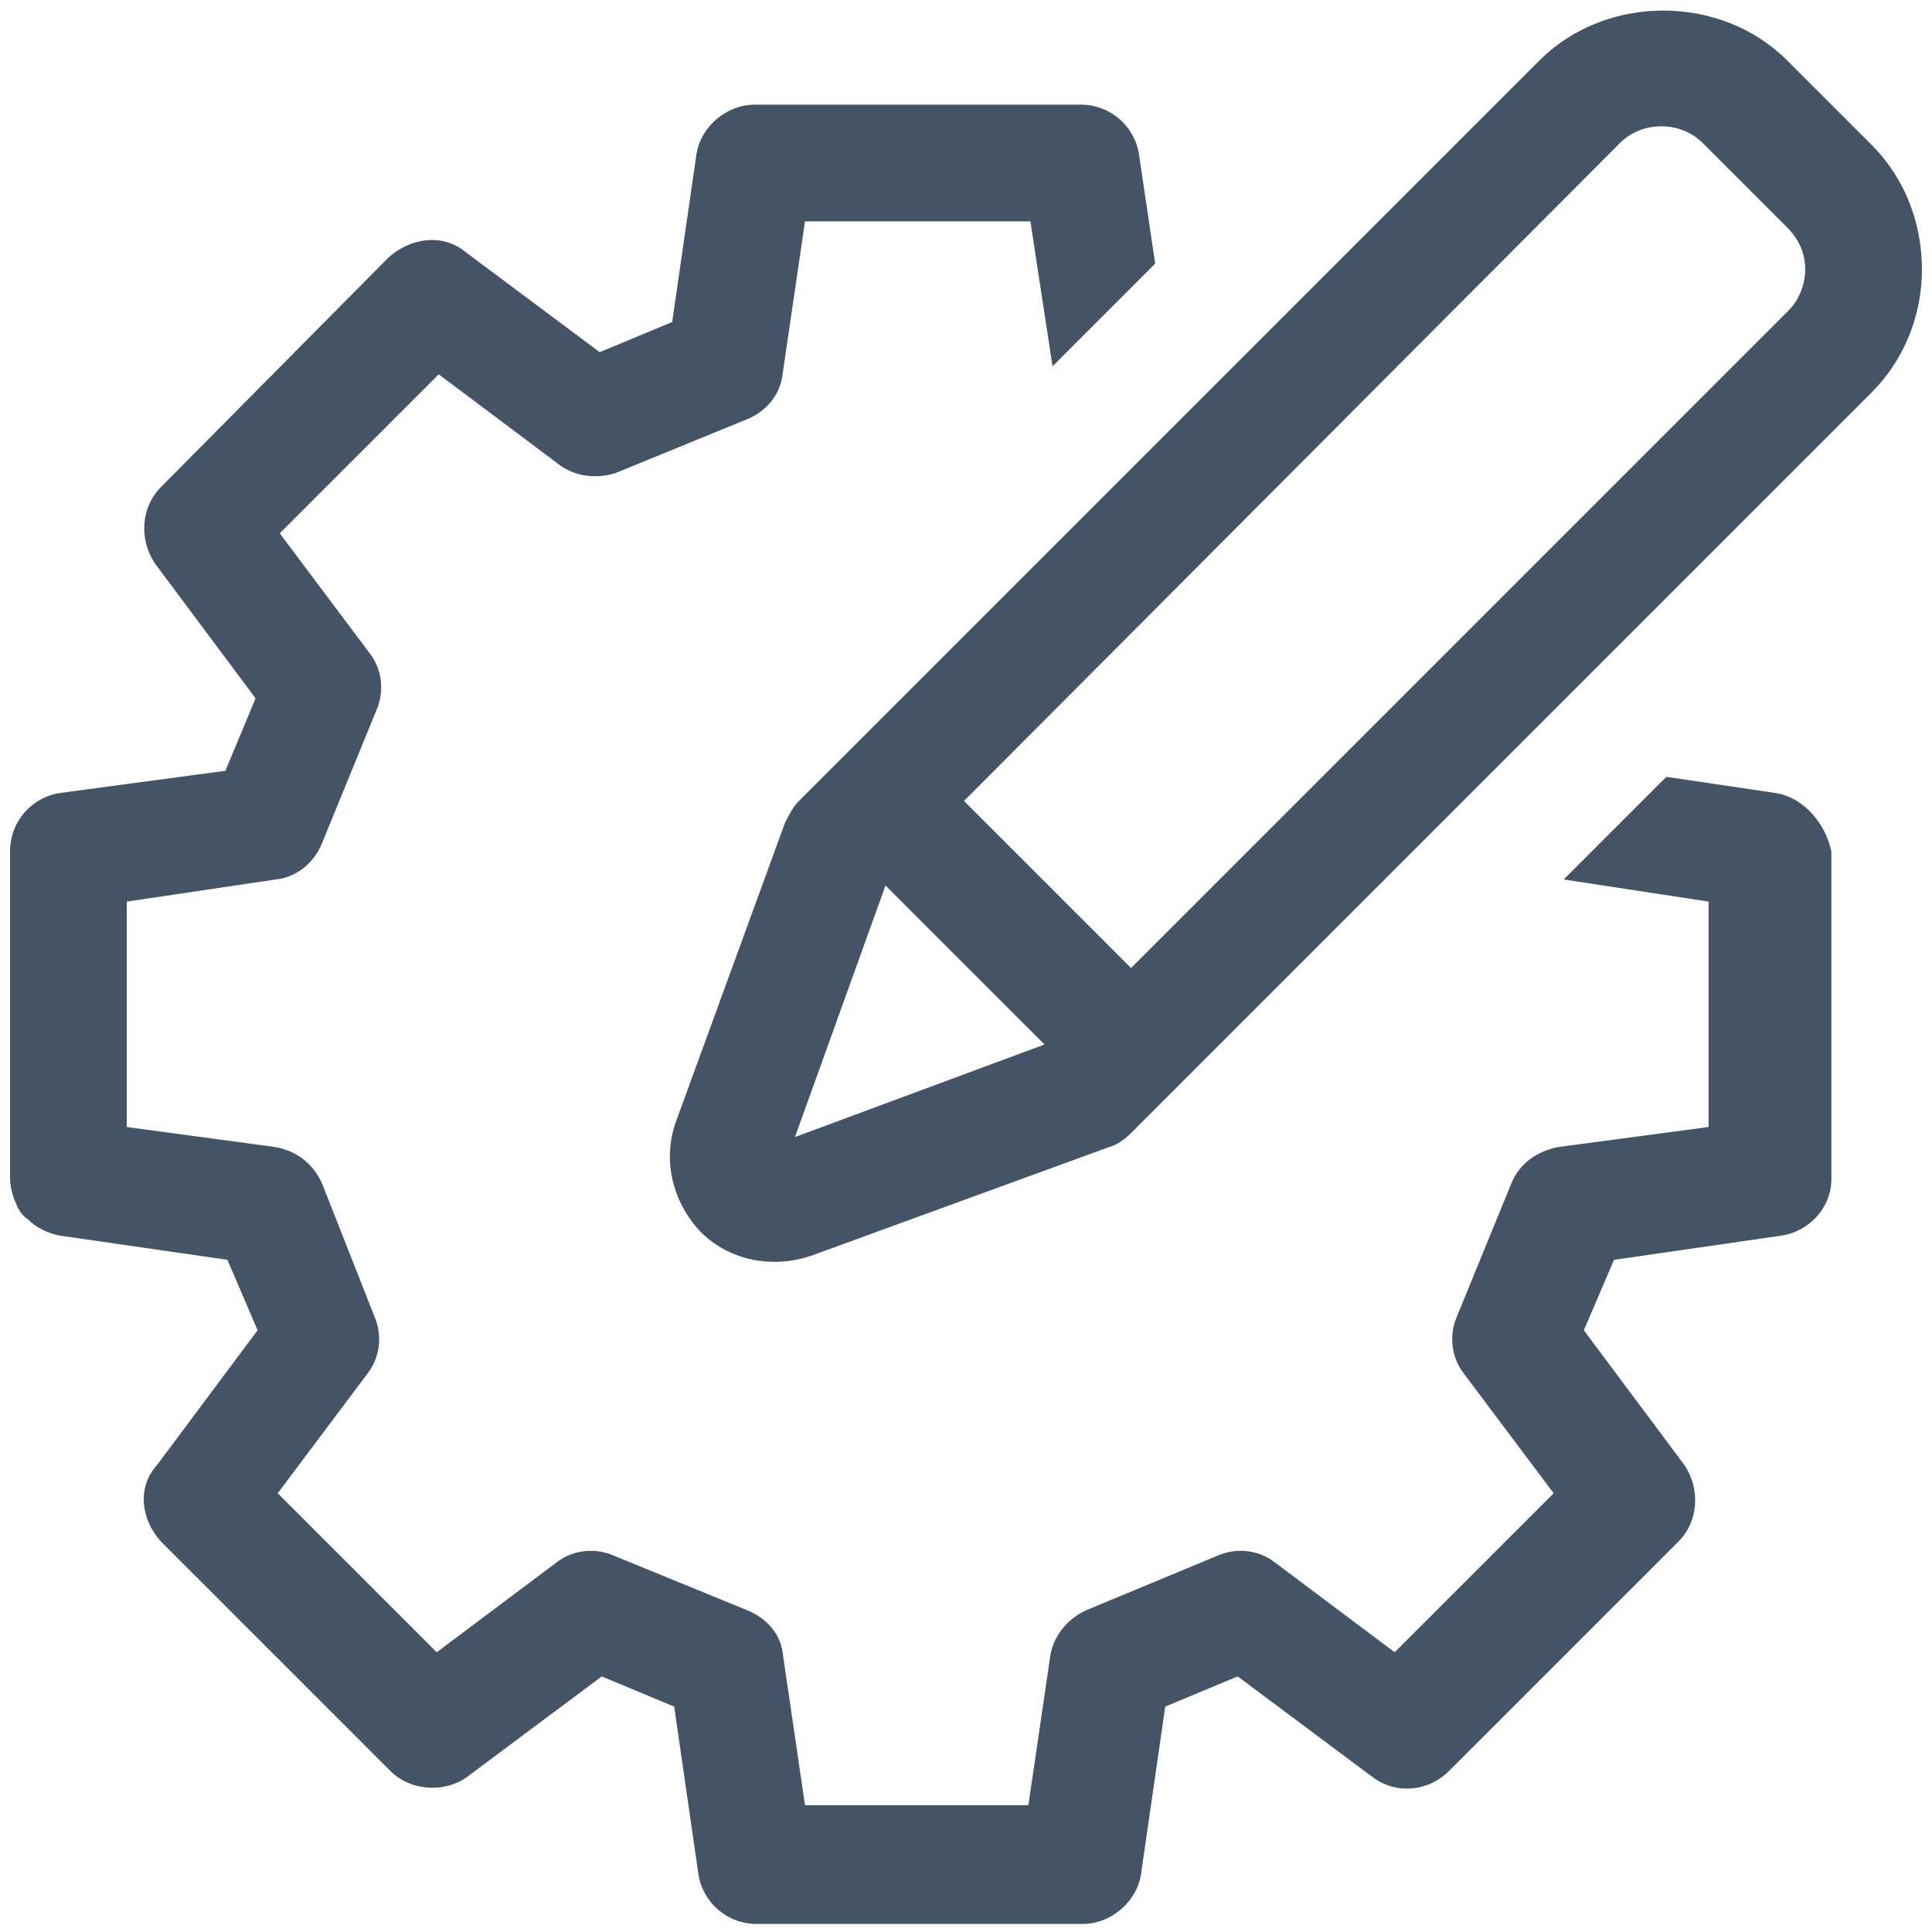 <svg width="96" height="96" viewBox="0 0 96 96" fill="none" xmlns="http://www.w3.org/2000/svg">
<path d="M88.2 39.4L82.8 38.6L77.7 43.7L84.9 44.8V56L77.4 57C76.4 57.2 75.5 57.8 75.1 58.8L72.4 65.4C72 66.3 72.1 67.4 72.7 68.2L77.2 74.2L69.3 82.1L63.3 77.6C62.5 77 61.4 76.9 60.5 77.3L54 80C53.1 80.4 52.4 81.2 52.2 82.2L51.1 89.7H40L38.9 82.2C38.8 81.2 38.1 80.4 37.1 80L30.5 77.3C29.6 76.9 28.5 77 27.7 77.6L21.7 82.1L13.8 74.2L18.3 68.2C18.9 67.4 19 66.3 18.6 65.4L16 58.8C15.6 57.9 14.8 57.2 13.7 57L6.3 56V44.8L13.7 43.7C14.7 43.6 15.6 42.9 16 41.9L18.7 35.3C19.1 34.4 19 33.3 18.4 32.5L13.9 26.5L21.8 18.6L27.8 23.1C28.6 23.7 29.7 23.8 30.6 23.5L37.2 20.8C38.1 20.4 38.8 19.6 38.9 18.5L40 11H51.2L52.3 18.2L57.4 13.1L56.6 7.7C56.4 6.3 55.2 5.2 53.7 5.2H37.5C36.1 5.2 34.8 6.3 34.6 7.7L33.4 16L29.8 17.5L23.1 12.5C22 11.6 20.4 11.8 19.3 12.8L8 24.2C7 25.2 6.9 26.8 7.7 28L12.7 34.7L11.2 38.3L3 39.4C1.6 39.6 0.5 40.8 0.5 42.3V58.5C0.5 58.9 0.6 59.4 0.8 59.8C0.9 60.1 1.1 60.4 1.4 60.6C1.8 61 2.4 61.3 3 61.4L11.3 62.6L12.8 66.1L7.8 72.8C6.8 73.9 7 75.5 8 76.6L19.4 88C20.4 89 22.1 89.1 23.2 88.3L29.9 83.3L33.5 84.8L34.7 93.1C34.9 94.5 36.1 95.6 37.6 95.6H53.8C55.2 95.6 56.5 94.5 56.7 93.1L57.9 84.8L61.5 83.3L68.2 88.3C69.4 89.2 71 89 72 88L83.4 76.6C84.4 75.6 84.5 74 83.7 72.8L78.7 66.1L80.2 62.6L88.5 61.4C89.9 61.2 91 60 91 58.6V42.3C90.7 40.9 89.6 39.6 88.2 39.4Z" fill="#425465"/>
<path d="M93 7.2L88.8 3C85.5 -0.3 79.8 -0.3 76.5 3L39.7 39.8C39.4 40.1 39.2 40.5 39 40.9L33.6 55.7C32.9 57.6 33.4 59.7 34.8 61.2C35.8 62.2 37.1 62.7 38.5 62.7C39.1 62.7 39.7 62.6 40.3 62.4L55.1 57C55.5 56.9 55.9 56.6 56.2 56.3L93 19.5C94.6 17.9 95.5 15.7 95.5 13.4C95.5 11 94.6 8.8 93 7.2ZM39.5 56.5L44 44L51.9 51.9L39.5 56.5ZM88.9 15.4L56.2 48.1L47.9 39.8L80.5 7.1C81.6 6 83.5 6 84.6 7.1L88.8 11.3C89.4 11.9 89.7 12.6 89.7 13.4C89.7 14.1 89.4 14.9 88.9 15.4Z" fill="#425465"/>
</svg>
